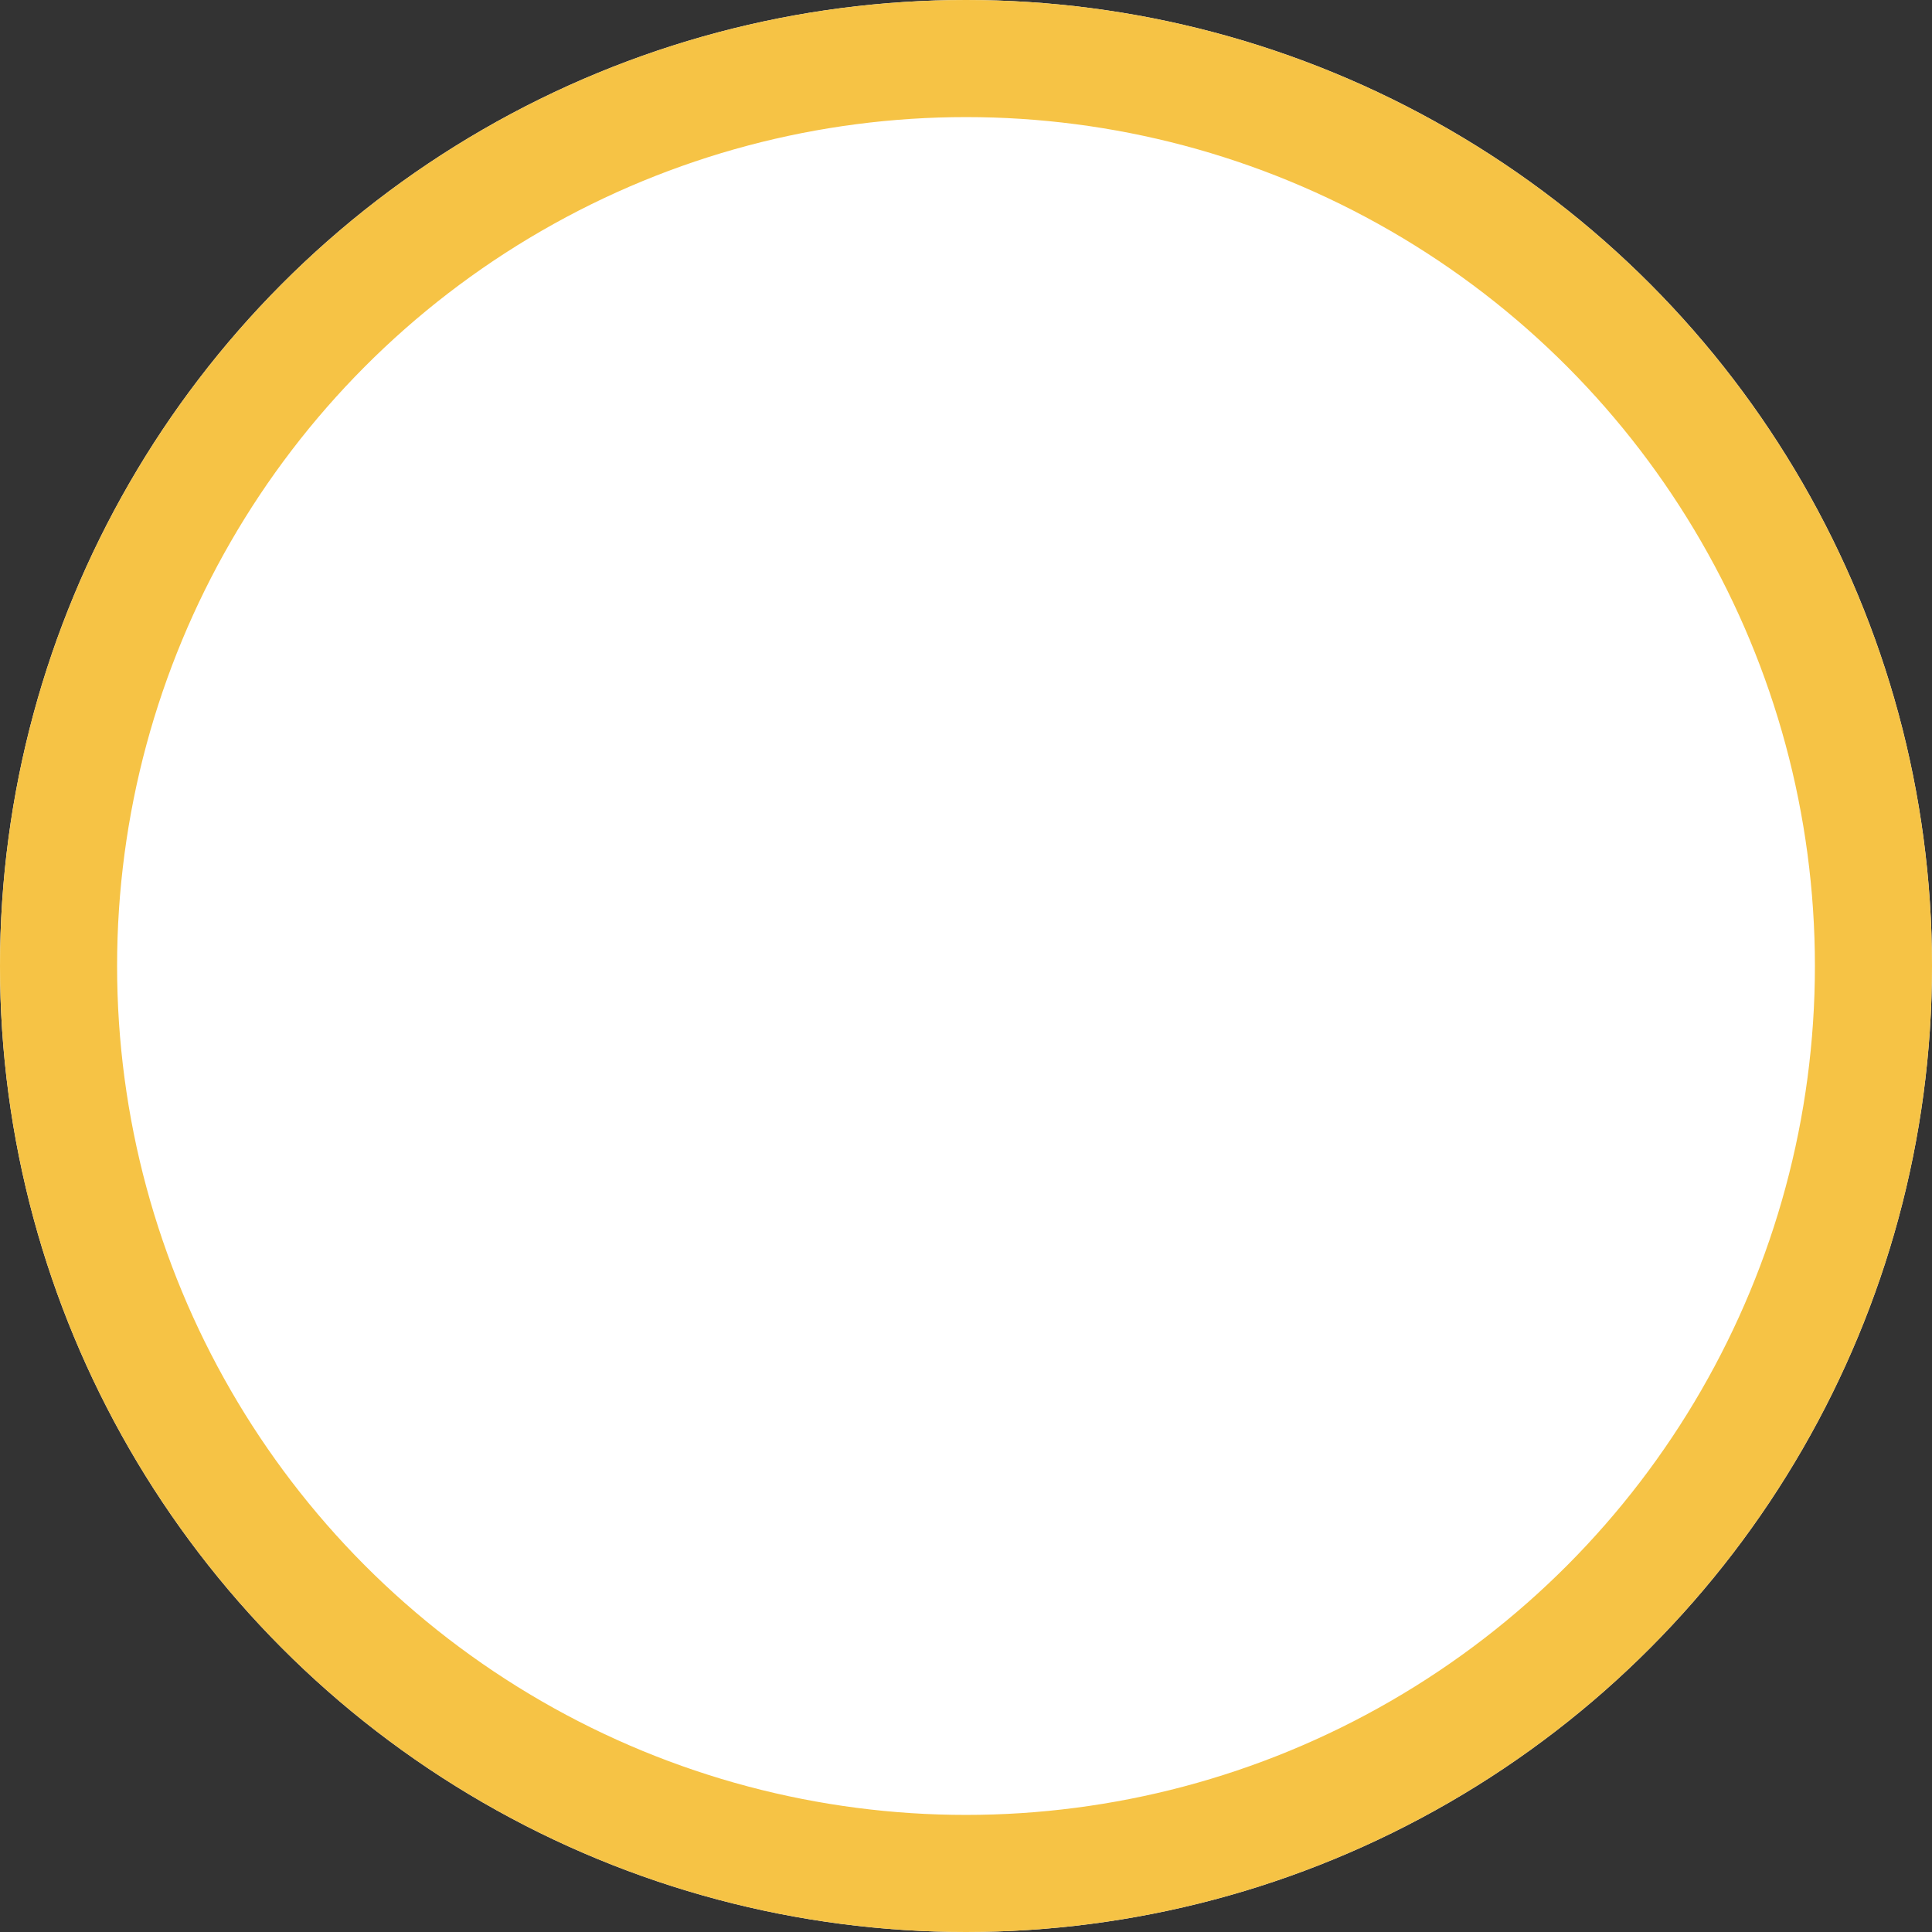 <?xml version="1.0" encoding="UTF-8"?><svg id="Ebene_1" xmlns="http://www.w3.org/2000/svg" viewBox="0 0 33 33"><rect x="0" y="0" width="33" height="33" fill="#333333" stroke="none"/><defs><style>.cls-1{fill:none;stroke:#f6c345;stroke-width:2px;}.cls-2{fill:#fff;stroke-width:0px;}</style></defs><g id="Ellipse_1"><circle class="cls-2" cx="16.5" cy="16.5" r="16.5"/><circle class="cls-1" cx="16.5" cy="16.5" r="15.5"/></g></svg>